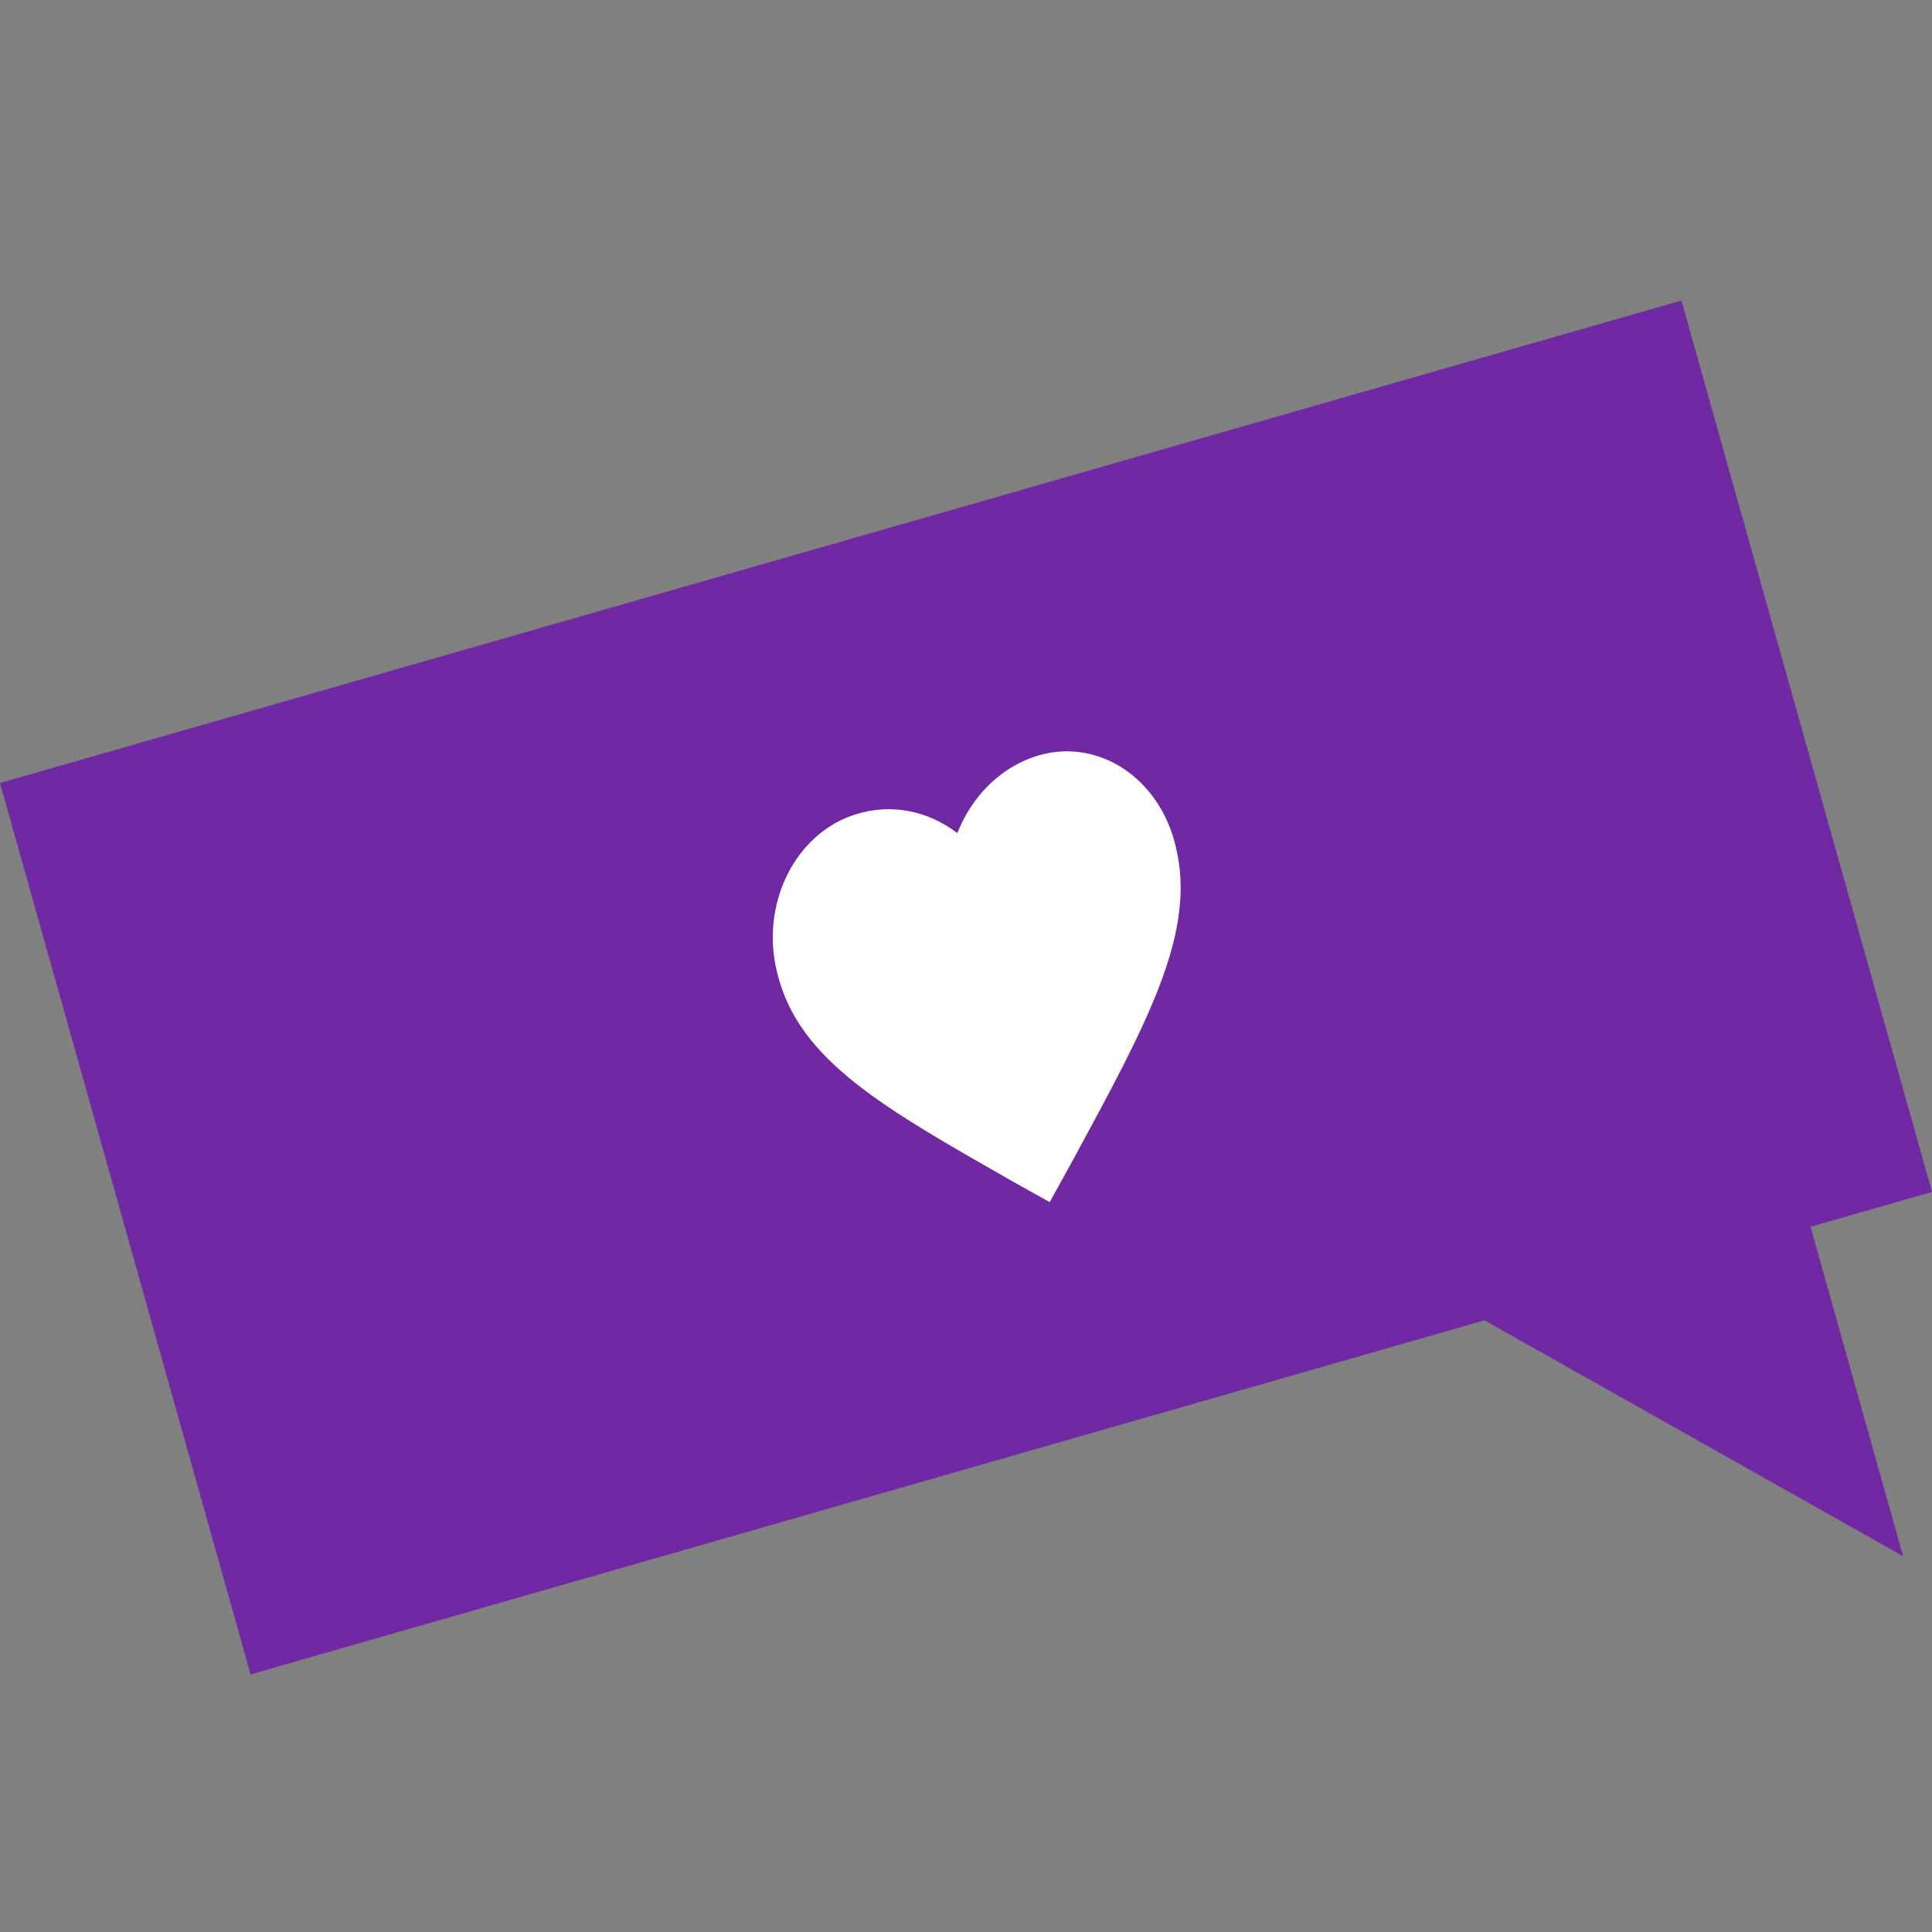 <svg width="90" height="90" viewBox="0 0 90 90" fill="none" xmlns="http://www.w3.org/2000/svg">
<rect x="0" y="0" width="90" height="90" fill="#808080" stroke="none"/>
<path d="M0 36.476L78.327 14L90 55.524L84.341 57.148L88.655 72.493L69.152 61.506L11.673 78L0 36.476Z" fill="#7029A3"/>
<path d="M48.899 56L47.21 55.057C41.191 51.624 37.232 49.413 36.225 45.393C36.022 44.632 35.955 43.833 36.029 43.042C36.103 42.251 36.316 41.486 36.656 40.79C36.995 40.094 37.455 39.483 38.006 38.992C38.558 38.502 39.19 38.141 39.867 37.933C40.664 37.681 41.5 37.629 42.316 37.781C43.132 37.933 43.91 38.284 44.595 38.81C44.933 37.954 45.432 37.192 46.056 36.576C46.68 35.961 47.415 35.506 48.21 35.245C48.882 35.019 49.587 34.948 50.284 35.037C50.981 35.126 51.654 35.372 52.266 35.761C52.877 36.151 53.413 36.675 53.843 37.304C54.272 37.932 54.586 38.652 54.765 39.421C55.772 43.44 53.428 47.682 49.899 54.191L48.899 56Z" fill="white"/>
</svg>
